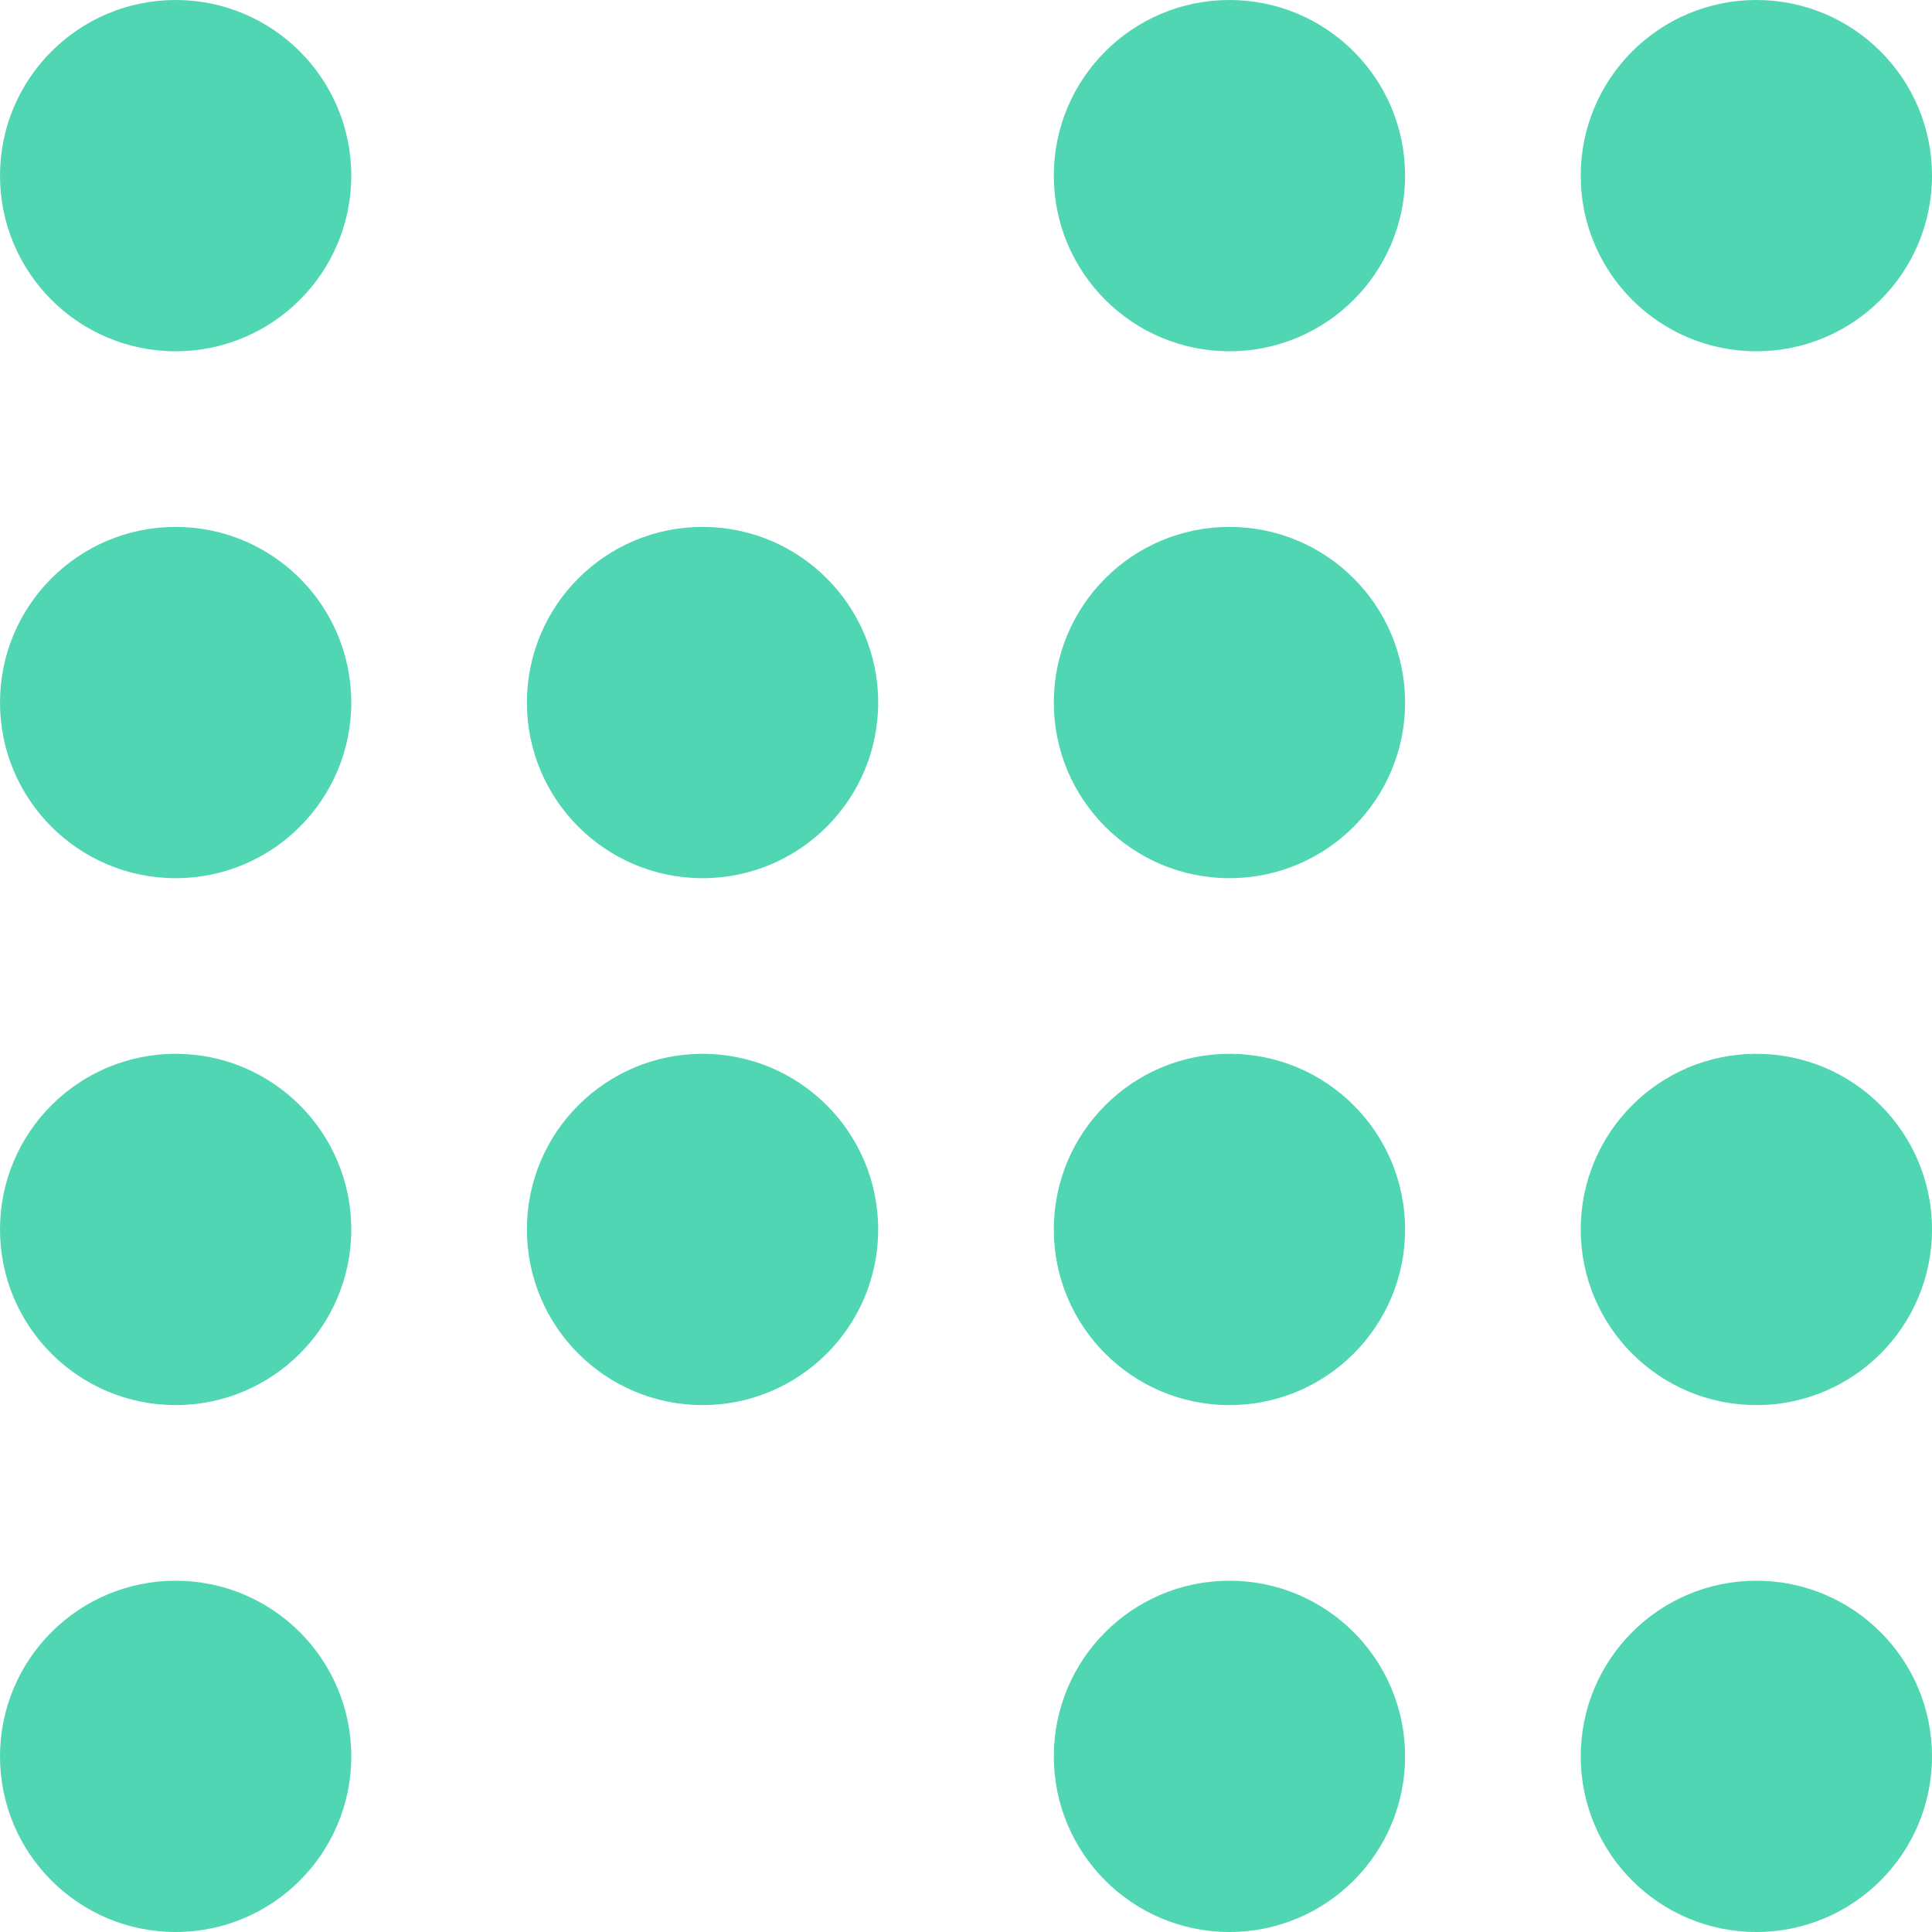 <?xml version="1.0" encoding="UTF-8"?><svg id="Layer_1" xmlns="http://www.w3.org/2000/svg" viewBox="0 0 33 33"><defs><style>.cls-1{fill:#50d6b3;}</style></defs><circle class="cls-1" cx="3" cy="3" r="3"/><circle class="cls-1" cx="21" cy="3" r="3"/><circle class="cls-1" cx="30" cy="3" r="3"/><circle class="cls-1" cx="3" cy="12" r="3"/><circle class="cls-1" cx="12" cy="12" r="3"/><circle class="cls-1" cx="21" cy="12" r="3"/><circle class="cls-1" cx="3" cy="21" r="3"/><circle class="cls-1" cx="12" cy="21" r="3"/><circle class="cls-1" cx="21" cy="21" r="3"/><circle class="cls-1" cx="30" cy="21" r="3"/><circle class="cls-1" cx="3" cy="30" r="3"/><circle class="cls-1" cx="21" cy="30" r="3"/><circle class="cls-1" cx="30" cy="30" r="3"/></svg>